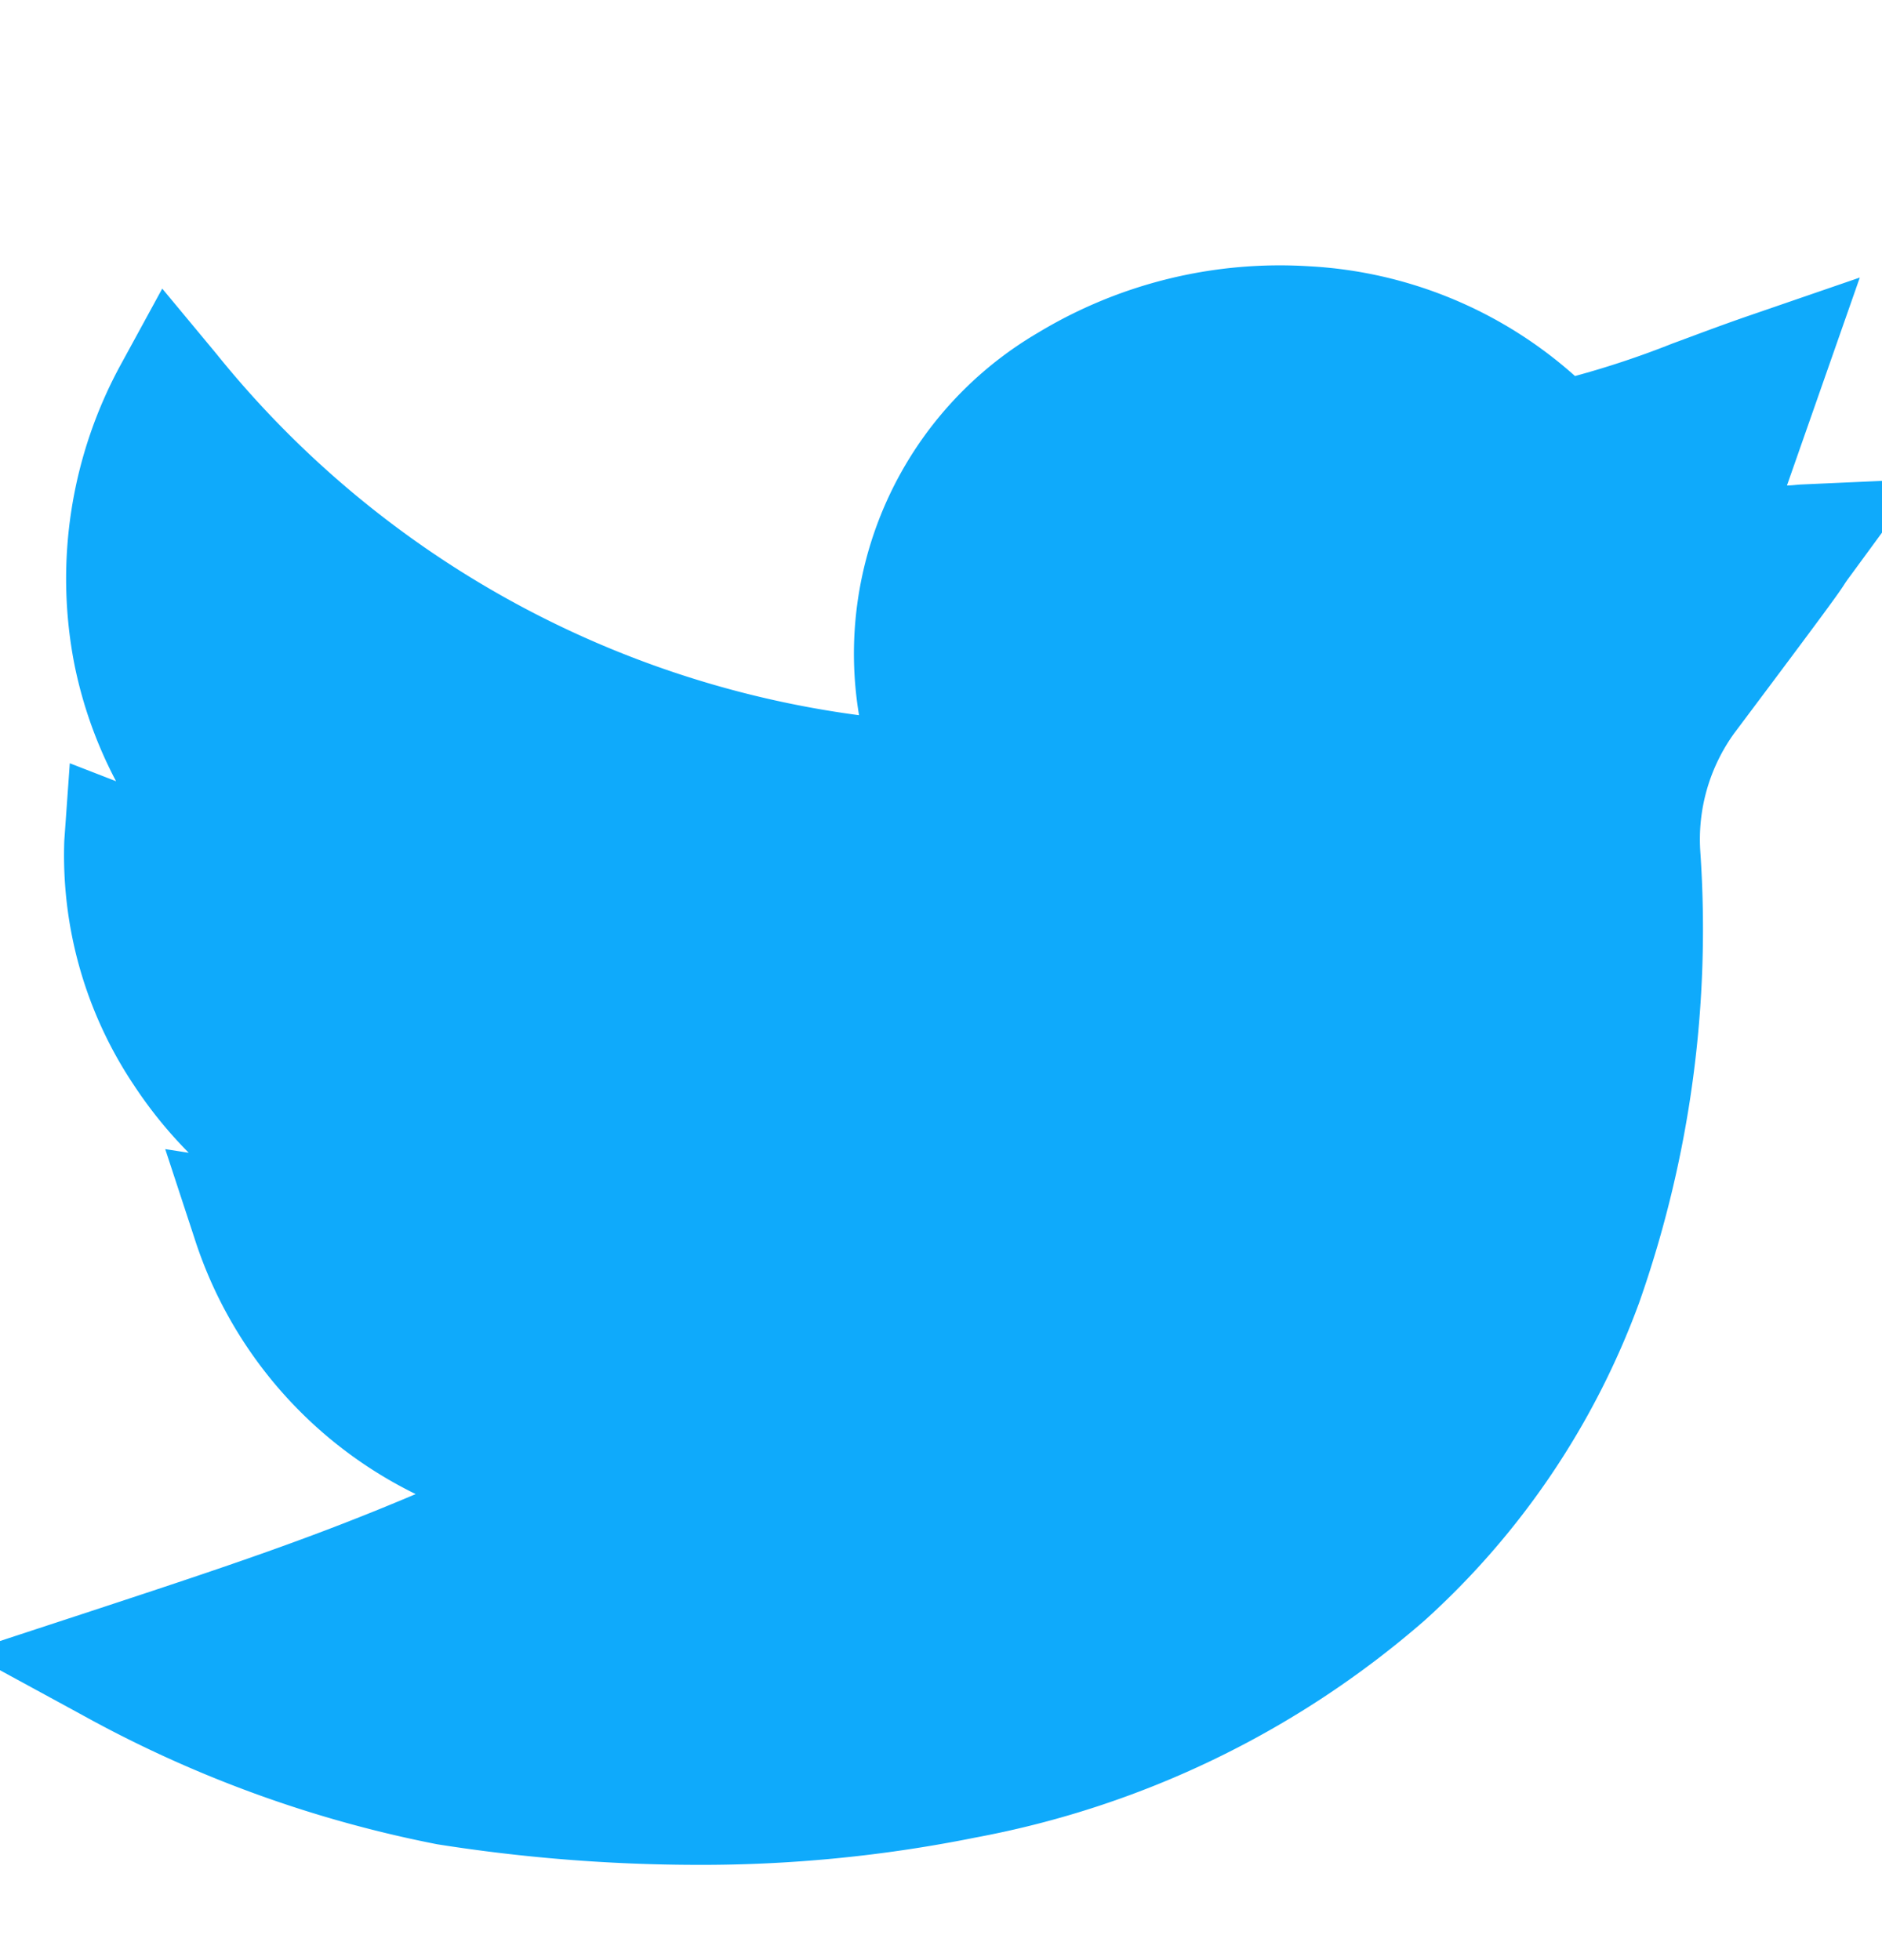 <svg xmlns="http://www.w3.org/2000/svg" xmlns:xlink="http://www.w3.org/1999/xlink" width="24" height="25" viewBox="0 0 24 25"><defs><style>.a{fill:#0faafb;}.b{clip-path:url(#a);}</style><clipPath id="a"><rect class="a" width="24" height="25" transform="translate(0.427 -0.037)"/></clipPath></defs><g transform="translate(-0.427 0.037)"><g class="b" transform="translate(0 0)"><path class="a" d="M961.3,254.415a21.447,21.447,0,0,1-3.3-.263,15.48,15.48,0,0,1-4.518-1.645L952,251.7l1.6-.525c1.748-.575,2.812-.931,4.128-1.489a5.5,5.5,0,0,1-2.823-3.27l-.371-1.13.3.047a5.561,5.561,0,0,1-.695-.856,5.268,5.268,0,0,1-.892-3.127l.07-.985.59.229a5.526,5.526,0,0,1-.533-1.5,5.7,5.7,0,0,1,.607-3.839l.515-.944.686.826a12.654,12.654,0,0,0,8.2,4.615,4.744,4.744,0,0,1,2.28-4.877,5.961,5.961,0,0,1,3.457-.849,5.529,5.529,0,0,1,3.393,1.4,11.568,11.568,0,0,0,1.241-.414c.273-.1.582-.219.967-.352l1.424-.49-.929,2.652c.062,0,.125-.01.191-.013l1.521-.068-.9,1.228c-.052.07-.065.09-.083.118-.071.11-.163.244-1.4,1.893a2.312,2.312,0,0,0-.434,1.512,14.356,14.356,0,0,1-.781,5.756,10.18,10.18,0,0,1-2.735,4.05,12.079,12.079,0,0,1-5.725,2.768A17.671,17.671,0,0,1,961.3,254.415Z" transform="translate(-952 -230.667)"/></g></g></svg>